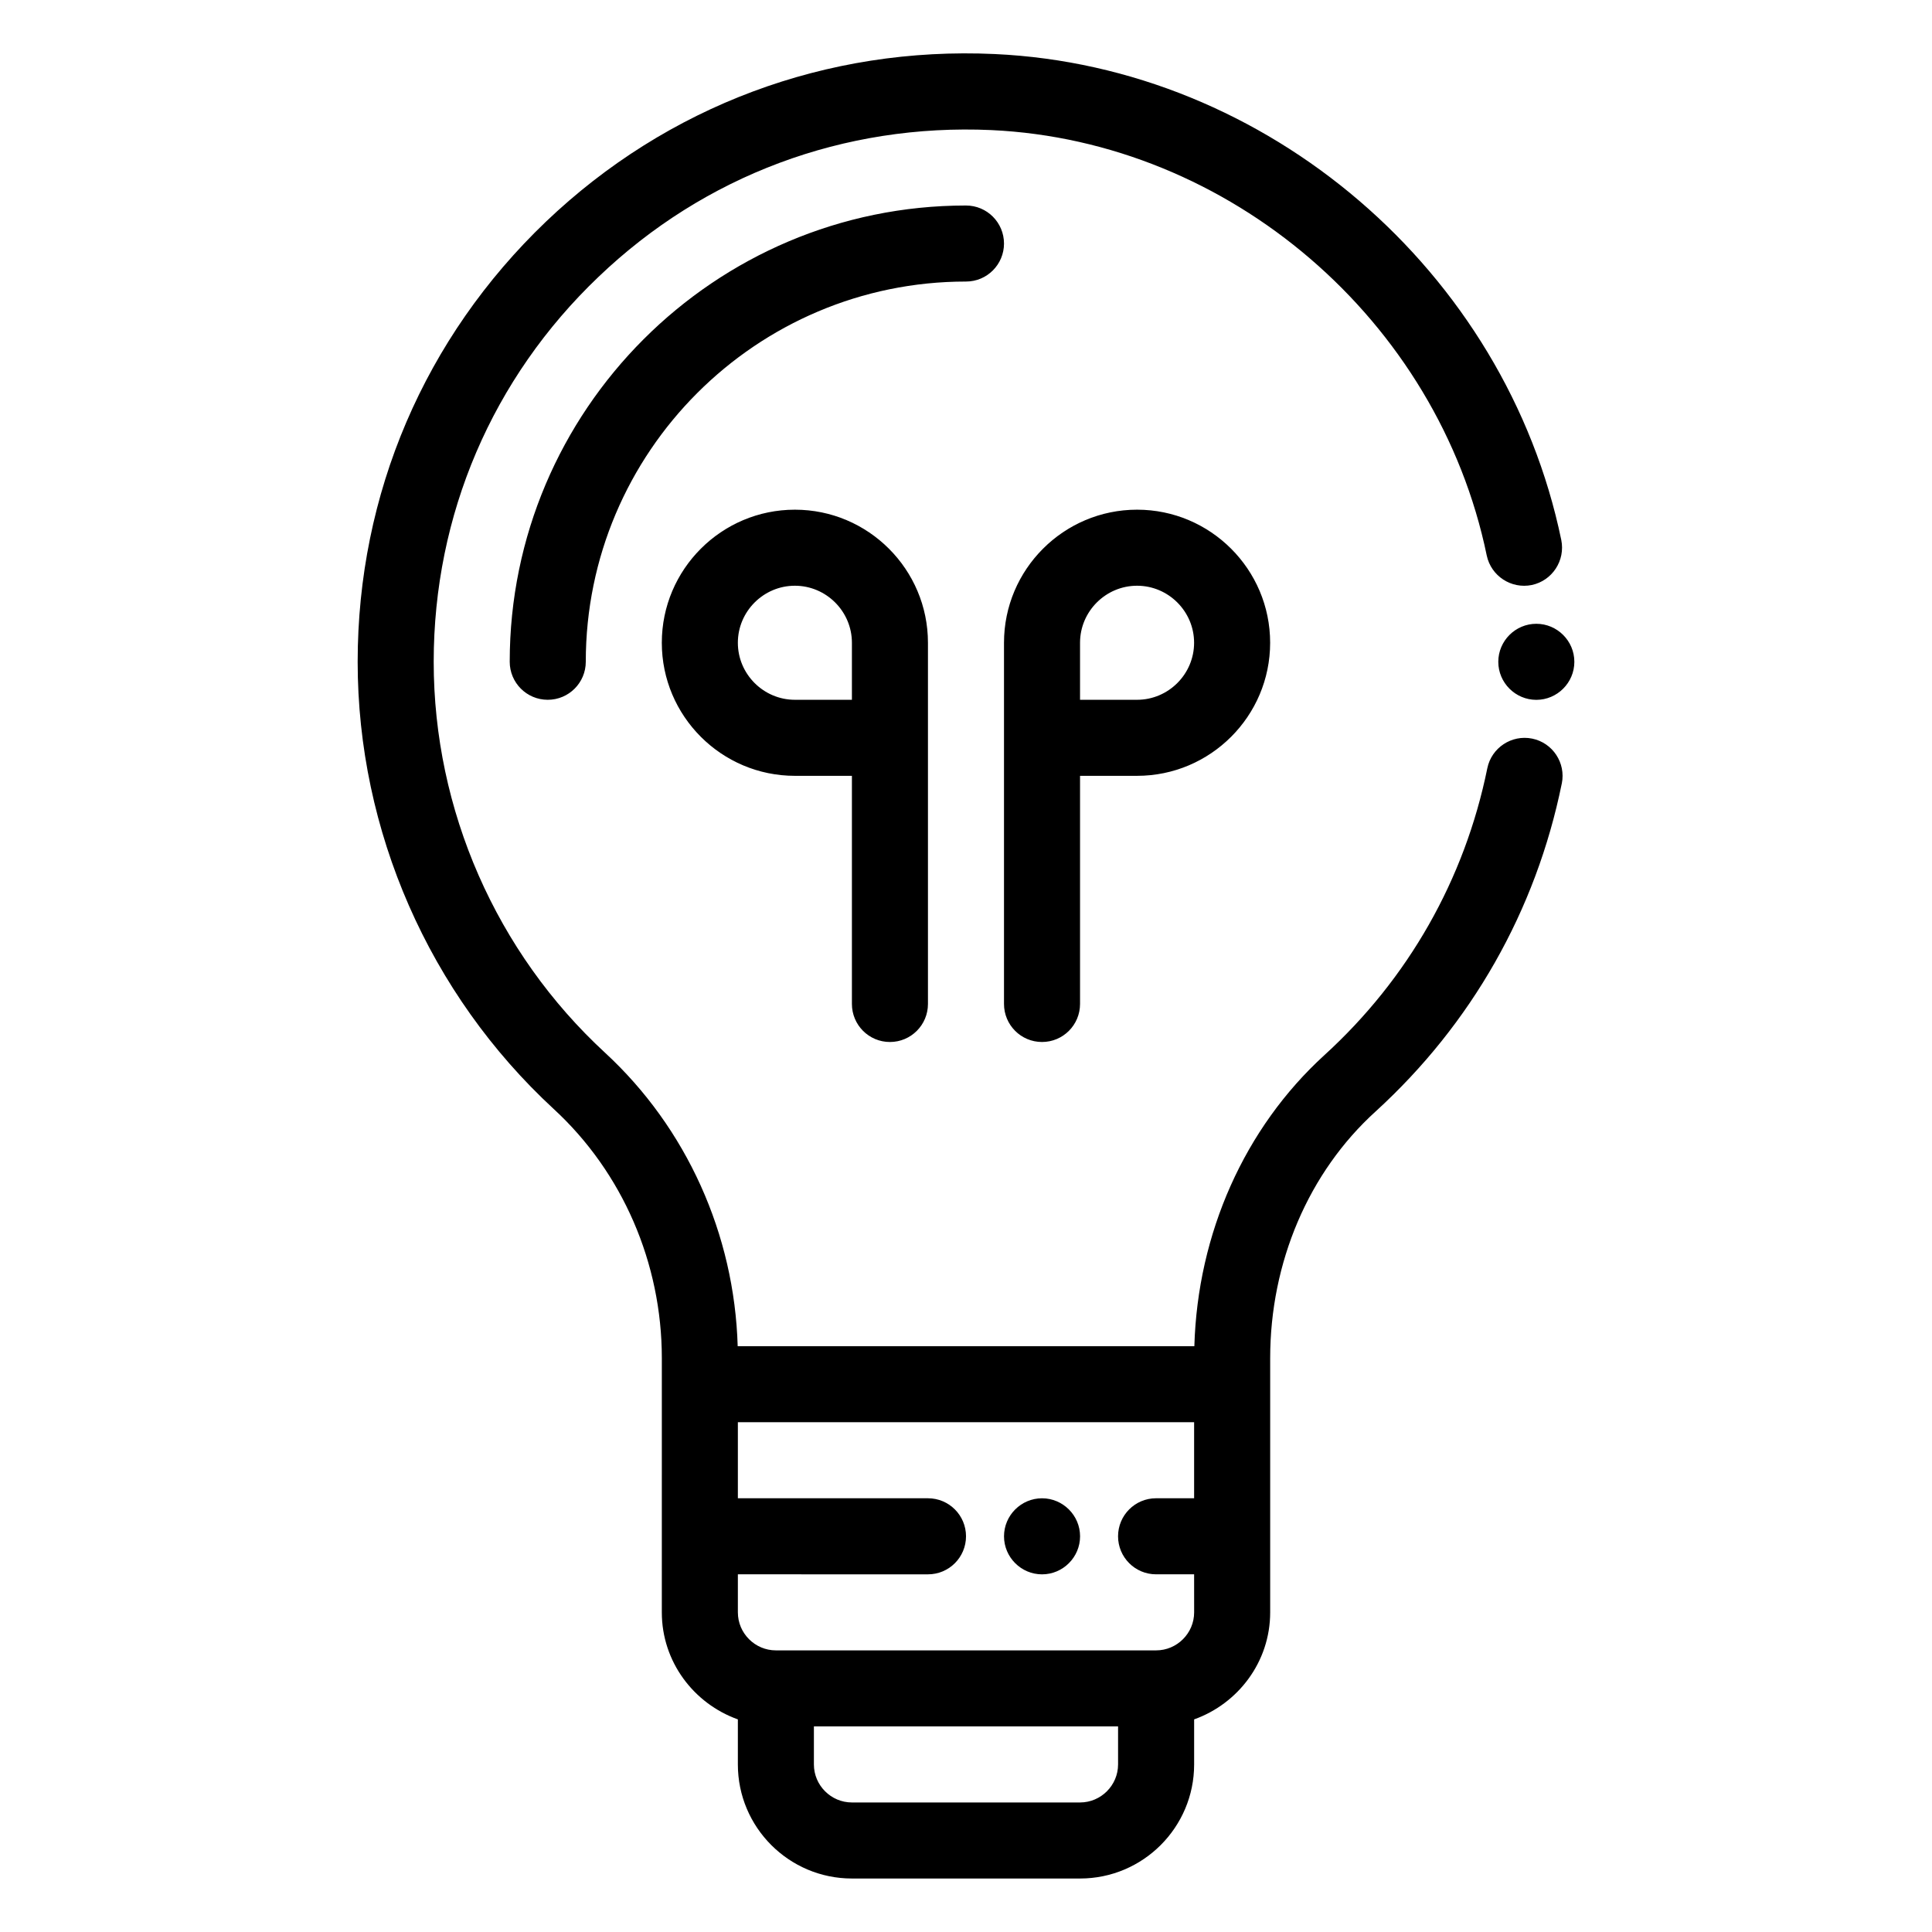<?xml version="1.0" encoding="UTF-8"?>
<!-- Uploaded to: ICON Repo, www.svgrepo.com, Generator: ICON Repo Mixer Tools -->
<svg fill="#000000" width="800px" height="800px" version="1.1" viewBox="144 144 512 512" xmlns="http://www.w3.org/2000/svg">
 <path d="m430.23 551.14c0 5.543-4.535 10.078-10.078 10.078-5.543 0-10.078-4.535-10.078-10.078s4.535-10.078 10.078-10.078c5.543 0.004 10.078 4.535 10.078 10.078zm120.91-241.83c-5.543 0-10.078 4.535-10.078 10.078s4.535 10.078 10.078 10.078 10.078-4.535 10.078-10.078-4.535-10.078-10.078-10.078zm6.75 42.32c-6.852 33.703-23.93 63.73-49.324 86.906-17.781 16.121-27.957 40.004-27.957 65.395v67.359c0 13.098-8.465 24.184-20.152 28.363v11.941c0 16.676-13.551 30.23-30.23 30.23h-60.457c-16.676 0-30.23-13.551-30.23-30.23v-11.941c-11.688-4.18-20.152-15.266-20.152-28.363l0.004-60.457v-6.902c0-25.191-10.43-49.273-28.668-66.051-33-30.477-51.941-73.656-51.941-118.49 0-44.488 17.734-85.898 49.879-116.63 32.145-30.684 74.465-46.5 118.95-44.438 72.195 3.324 135.38 57.484 150.14 128.77 1.109 5.441-2.367 10.781-7.809 11.941-5.441 1.109-10.781-2.367-11.941-7.809-12.902-62.422-68.168-109.83-131.3-112.75-39.047-1.762-75.973 11.992-104.09 38.895-28.164 26.852-43.68 63.129-43.68 102.02 0 39.246 16.574 77.031 45.445 103.63 21.562 19.902 34.258 48.062 35.117 77.738h121.02c0.855-29.875 13.301-57.836 34.461-77.133 22.219-20.254 37.18-46.551 43.176-76.023 1.109-5.441 6.449-8.969 11.891-7.859 5.434 1.105 8.961 6.445 7.852 11.887zm-117.59 259.96v-10.078l-80.609 0.004v10.078c0 5.543 4.535 10.078 10.078 10.078h60.457c5.539-0.004 10.074-4.539 10.074-10.082zm20.152-50.379h-10.078c-5.594 0-10.078-4.535-10.078-10.078s4.484-10.078 10.078-10.078h10.078v-20.152l-120.91 0.004v20.152h50.383c5.594 0 10.078 4.535 10.078 10.078s-4.484 10.078-10.078 10.078l-50.383-0.004v10.078c0 5.543 4.535 10.078 10.078 10.078h100.76c5.543 0 10.078-4.535 10.078-10.078zm-50.383-352.67c0-5.543-4.484-10.078-10.078-10.078-66.652 0-120.91 54.262-120.91 120.91 0 5.543 4.484 10.078 10.078 10.078s10.078-4.535 10.078-10.078c0-55.57 45.191-100.76 100.76-100.76 5.59 0.004 10.074-4.531 10.074-10.074zm-40.305 201.52v-60.457h-15.113c-19.445 0-35.266-15.82-35.266-35.266 0-19.445 15.82-35.266 35.266-35.266s35.266 15.82 35.266 35.266v95.723c0 5.543-4.484 10.078-10.078 10.078-5.59 0-10.074-4.535-10.074-10.078zm0-80.609v-15.113c0-8.312-6.801-15.113-15.113-15.113s-15.113 6.801-15.113 15.113 6.801 15.113 15.113 15.113zm40.305 80.609v-95.723c0-19.445 15.82-35.266 35.266-35.266 19.445 0 35.266 15.82 35.266 35.266 0 19.445-15.82 35.266-35.266 35.266h-15.113v60.457c0 5.543-4.484 10.078-10.078 10.078-5.59 0-10.074-4.535-10.074-10.078zm20.152-80.609h15.113c8.312 0 15.113-6.801 15.113-15.113s-6.801-15.113-15.113-15.113-15.113 6.801-15.113 15.113z"/>
</svg>